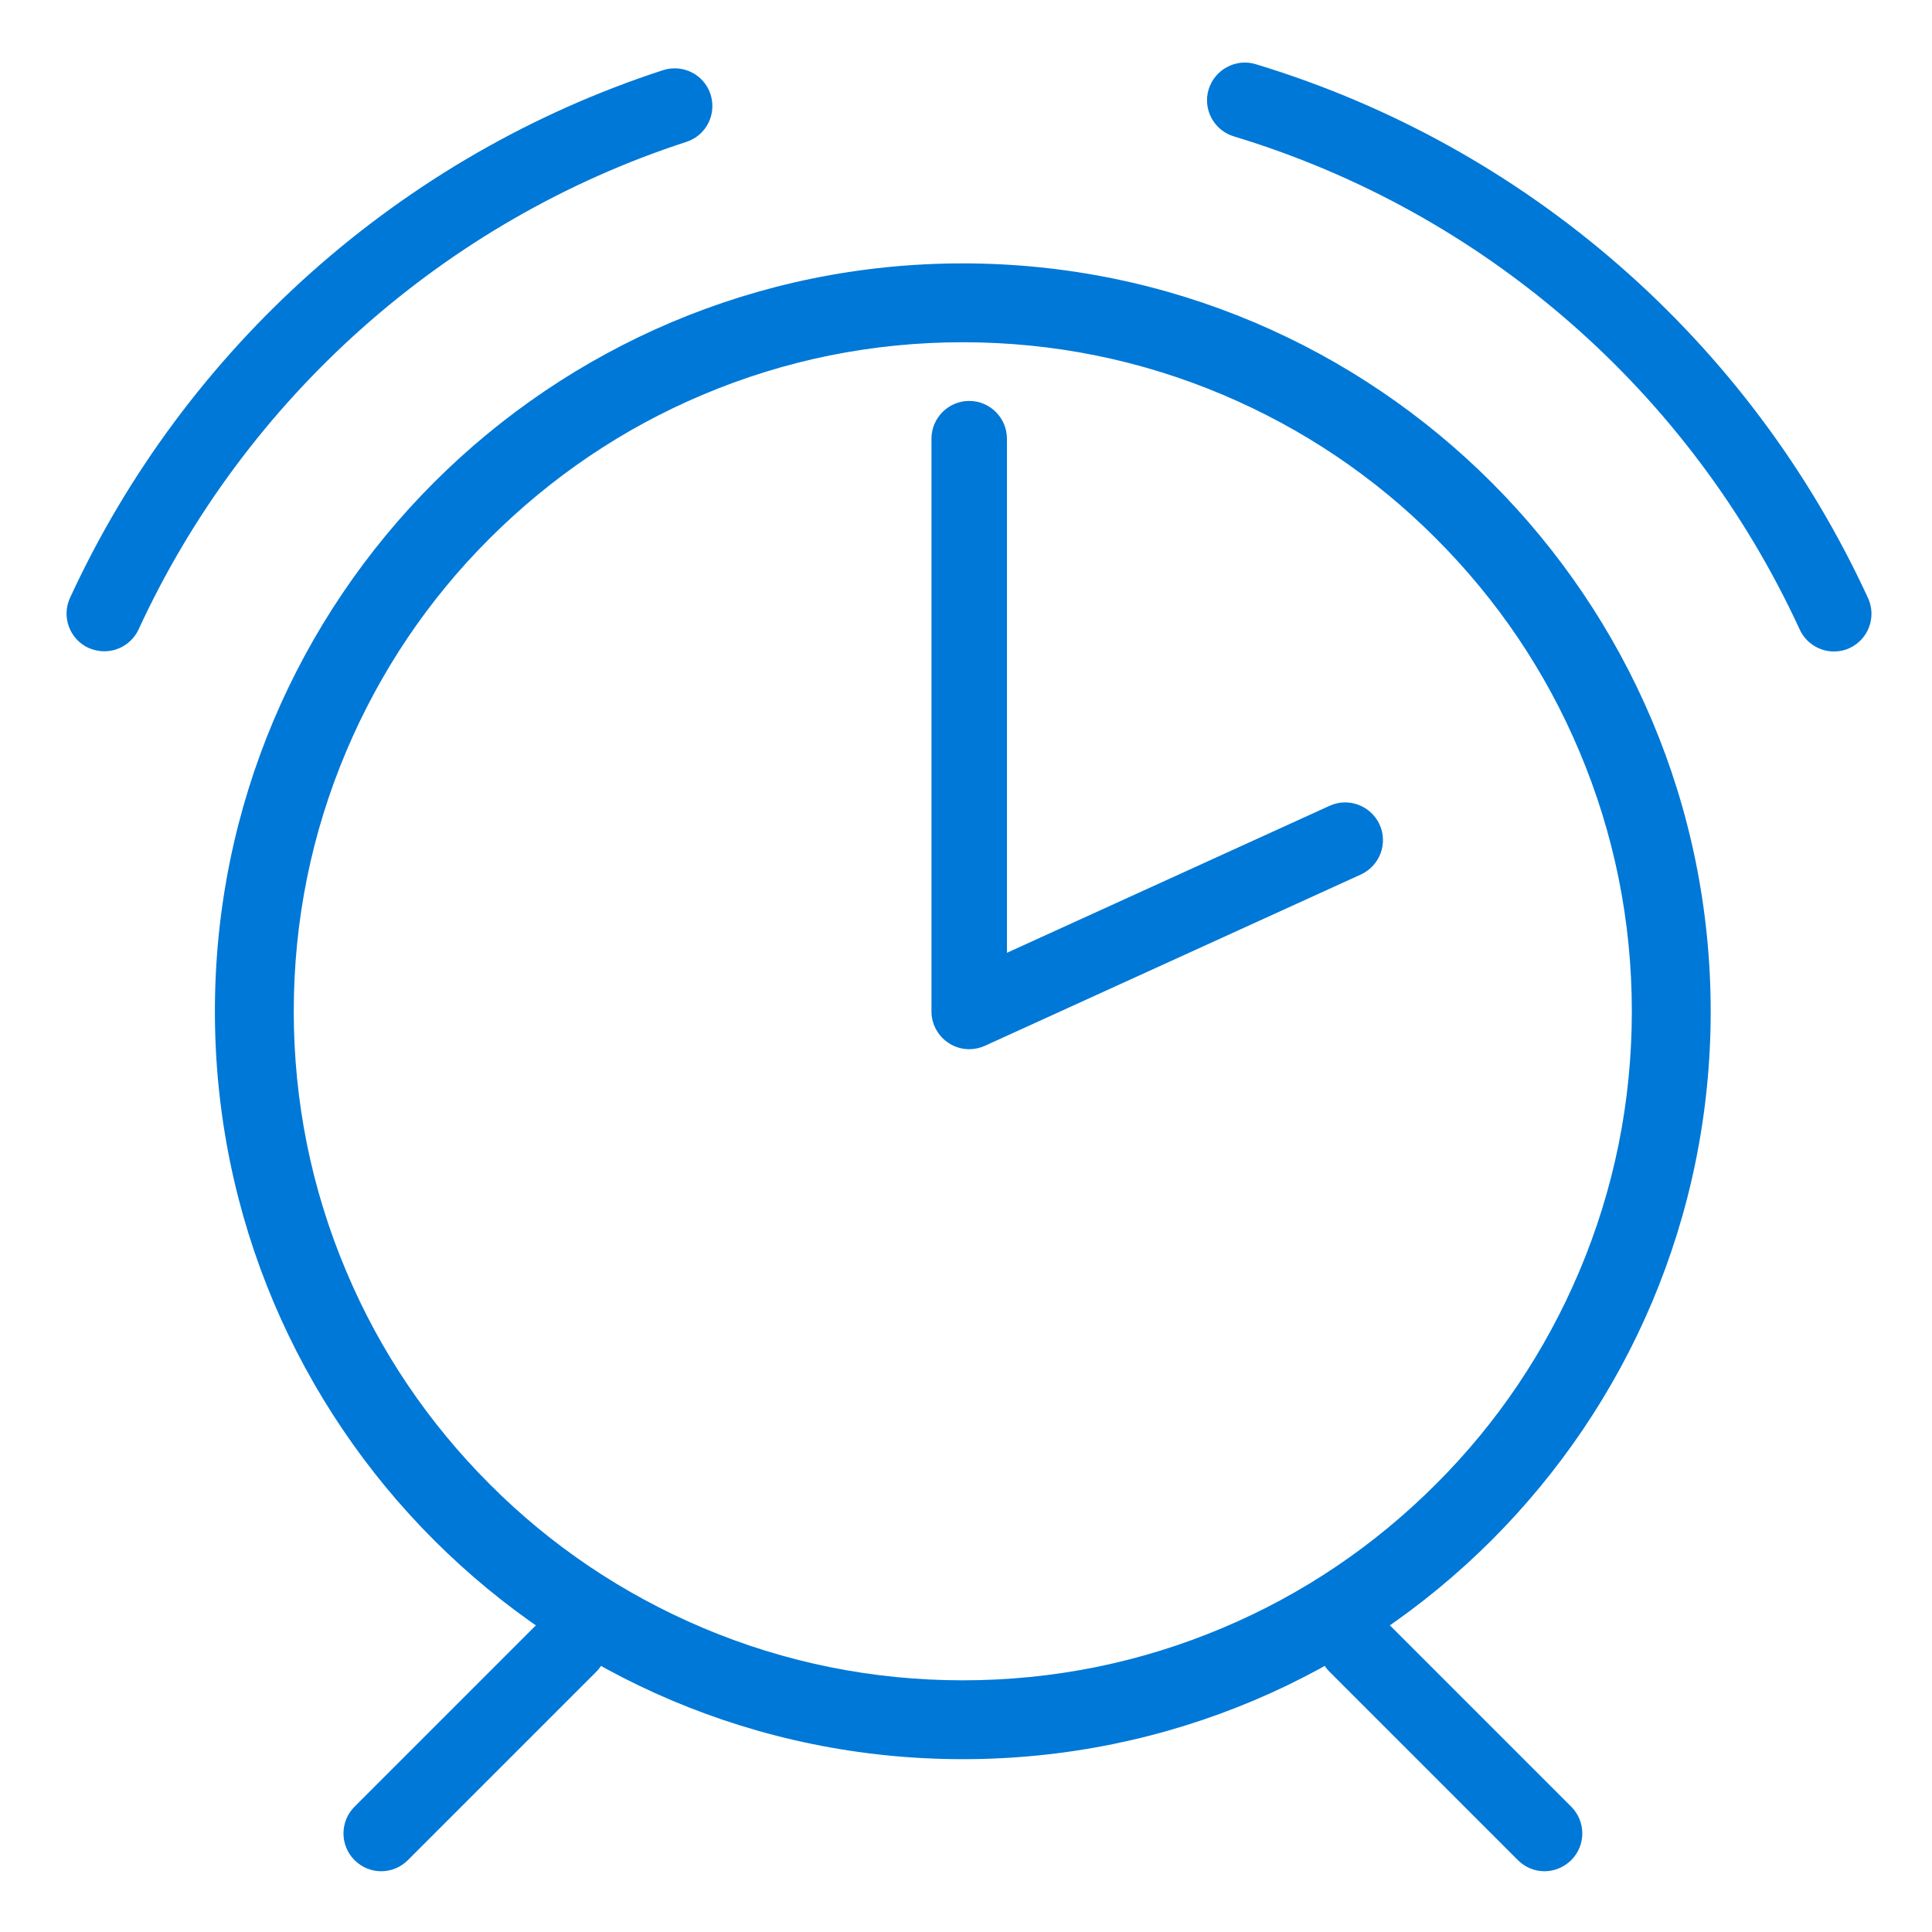 <?xml version="1.0" standalone="no"?><!DOCTYPE svg PUBLIC "-//W3C//DTD SVG 1.1//EN" "http://www.w3.org/Graphics/SVG/1.1/DTD/svg11.dtd"><svg t="1715650217683" class="icon" viewBox="0 0 1024 1024" version="1.1" xmlns="http://www.w3.org/2000/svg" p-id="13796" xmlns:xlink="http://www.w3.org/1999/xlink" width="28" height="28"><path d="M972.1 345.3c-7.6 0-14.8-4.3-18.2-11.6-58-126.1-167.3-221.3-299.9-261.4-10.6-3.2-16.6-14.4-13.4-24.9S655 30.8 665.5 34C809 77.4 927.3 180.5 990.1 317c4.6 10 0.2 21.9-9.8 26.5-2.5 1.2-5.4 1.8-8.2 1.8zM55.3 345.2c-2.8 0-5.6-0.6-8.4-1.8-10-4.6-14.4-16.5-9.8-26.5C98.2 184.2 212.8 82.3 351.4 37.2c10.5-3.4 21.8 2.3 25.2 12.8 3.4 10.5-2.3 21.8-12.8 25.2C235.8 116.8 130 211 73.5 333.5c-3.4 7.4-10.7 11.7-18.2 11.7zM510.3 181.4c47.9 0 94.3 9.4 138 27.9 42.2 17.9 80.2 43.4 112.7 76 32.6 32.6 58.2 70.5 76 112.7 18.5 43.7 27.9 90.1 27.9 138 0 47.9-9.4 94.3-27.9 138-17.9 42.2-43.4 80.2-76 112.7-32.6 32.6-70.5 58.2-112.7 76-43.7 18.5-90.1 27.9-138 27.9s-94.3-9.4-138-27.9c-42.2-17.9-80.2-43.4-112.7-76-32.6-32.6-58.2-70.5-76-112.7-18.5-43.7-27.9-90.1-27.9-138 0-47.9 9.4-94.3 27.9-138 17.9-42.2 43.4-80.2 76-112.7s70.5-58.2 112.7-76c43.7-18.5 90.1-27.9 138-27.9m0-41.8c-218.9 0-396.4 177.5-396.4 396.4s177.5 396.4 396.4 396.4S906.7 755 906.7 536.1 729.3 139.6 510.3 139.6z" fill="#0078d7" p-id="13797"></path><path d="M513.7 556.1c-3.8 0-7.5-1.1-10.8-3.2-5.7-3.7-9.2-10-9.2-16.8V232.5c0-11 9-20 20-20s20 9 20 20V505l171-77.9c10-4.6 21.9-0.1 26.5 9.9 4.6 10.1 0.1 21.9-9.9 26.5L522 554.3c-2.7 1.2-5.5 1.8-8.3 1.8zM202 991.8c-5.1 0-10.2-2-14.1-5.9-7.8-7.8-7.8-20.5 0-28.3l99.8-99.8c7.8-7.8 20.5-7.8 28.3 0s7.8 20.5 0 28.3l-99.8 99.8c-3.9 3.9-9 5.9-14.2 5.9zM818.6 991.8c-5.1 0-10.2-2-14.1-5.9l-99.8-99.8c-7.8-7.8-7.8-20.5 0-28.3 7.8-7.8 20.5-7.8 28.3 0l99.8 99.8c7.8 7.8 7.8 20.5 0 28.3-4 3.9-9.1 5.9-14.2 5.9z" fill="#0078d7" p-id="13798"></path></svg>